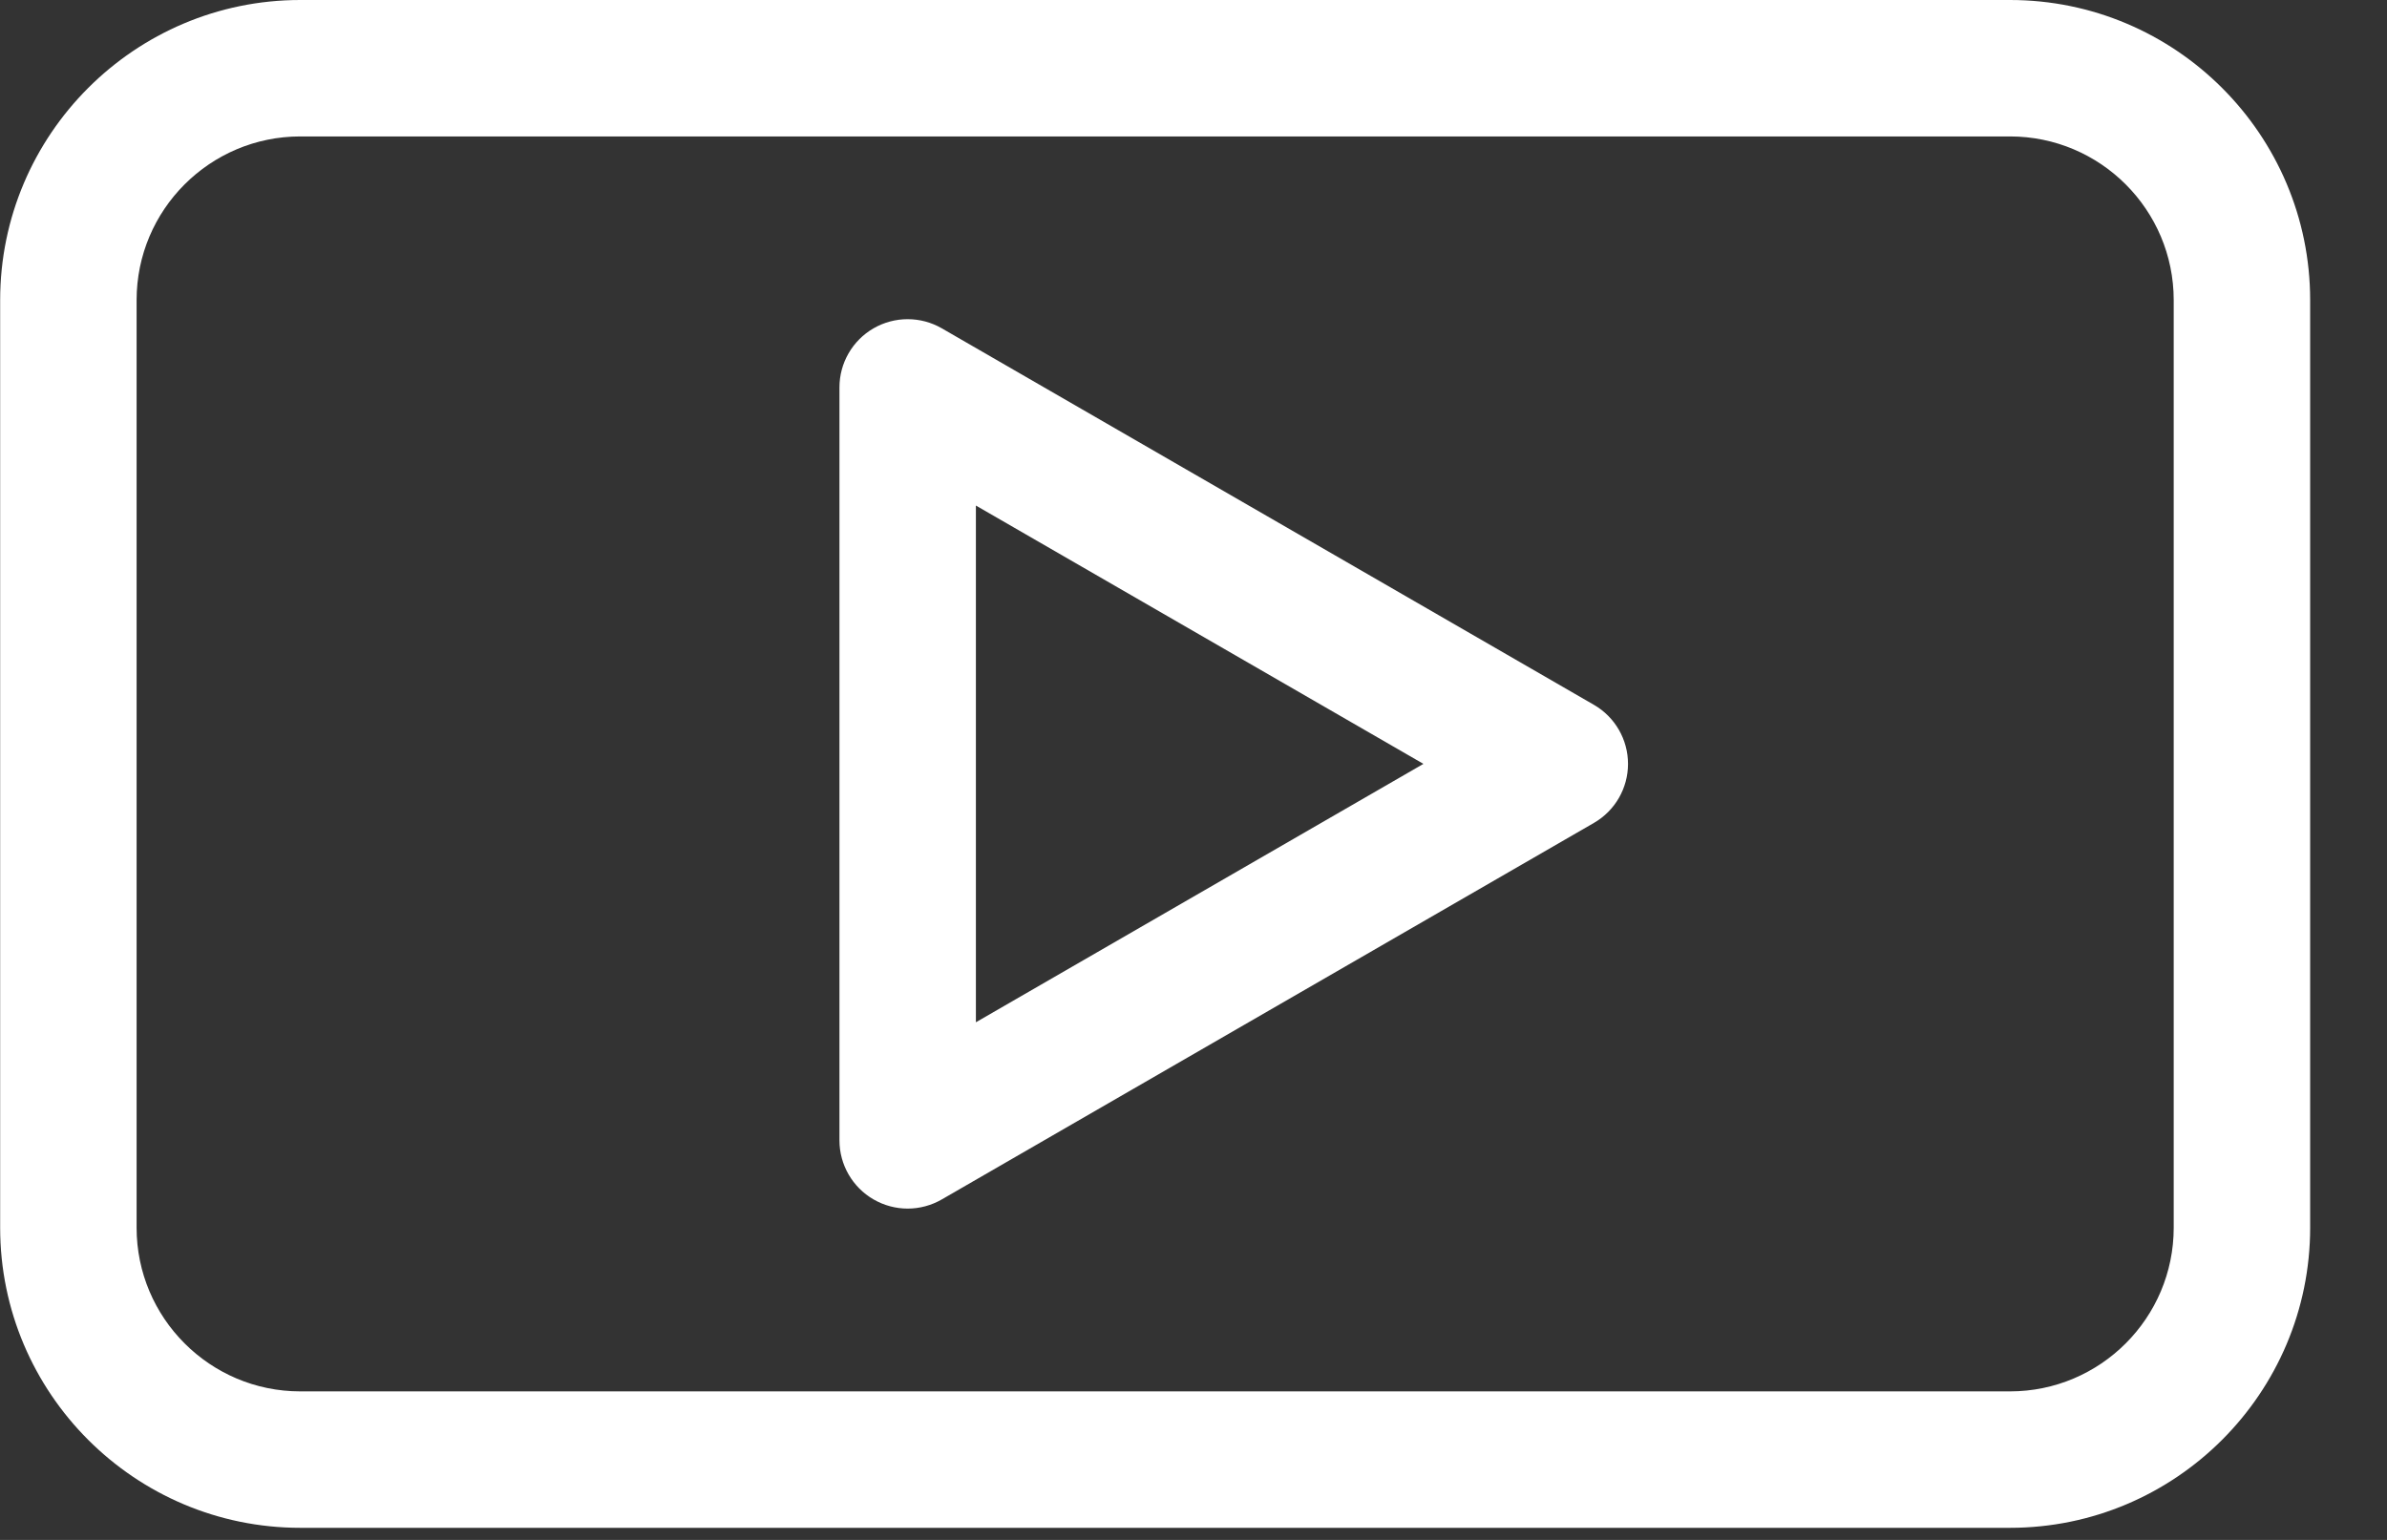 <?xml version="1.0" encoding="UTF-8"?> <svg xmlns="http://www.w3.org/2000/svg" width="31" height="20" viewBox="0 0 31 20" fill="none"><rect x="0" y="0" width="31" height="20" fill="#333333" stroke="none"/> <path d="M26.104 0H3.9C1.75 0 0.002 1.748 0.002 3.898V15.945C0.002 18.094 1.75 19.843 3.9 19.843H26.104C28.253 19.843 30.002 18.094 30.002 15.945V3.898C30.002 1.748 28.253 0 26.104 0ZM28.23 15.945C28.23 17.117 27.277 18.071 26.104 18.071H3.9C2.727 18.071 1.774 17.117 1.774 15.945V3.898C1.774 2.725 2.727 1.772 3.9 1.772H26.104C27.277 1.772 28.23 2.725 28.23 3.898V15.945Z" fill="white"></path> <path d="M20.7 9.154L12.231 4.264C11.957 4.106 11.619 4.106 11.345 4.264C11.071 4.422 10.902 4.715 10.902 5.031V14.811C10.902 15.127 11.071 15.42 11.345 15.578C11.482 15.657 11.635 15.697 11.788 15.697C11.941 15.697 12.094 15.657 12.231 15.578L20.7 10.688C20.974 10.53 21.143 10.238 21.143 9.921C21.143 9.605 20.974 9.312 20.7 9.154ZM12.674 13.277V6.566L18.486 9.921L12.674 13.277Z" fill="white"></path> </svg> 